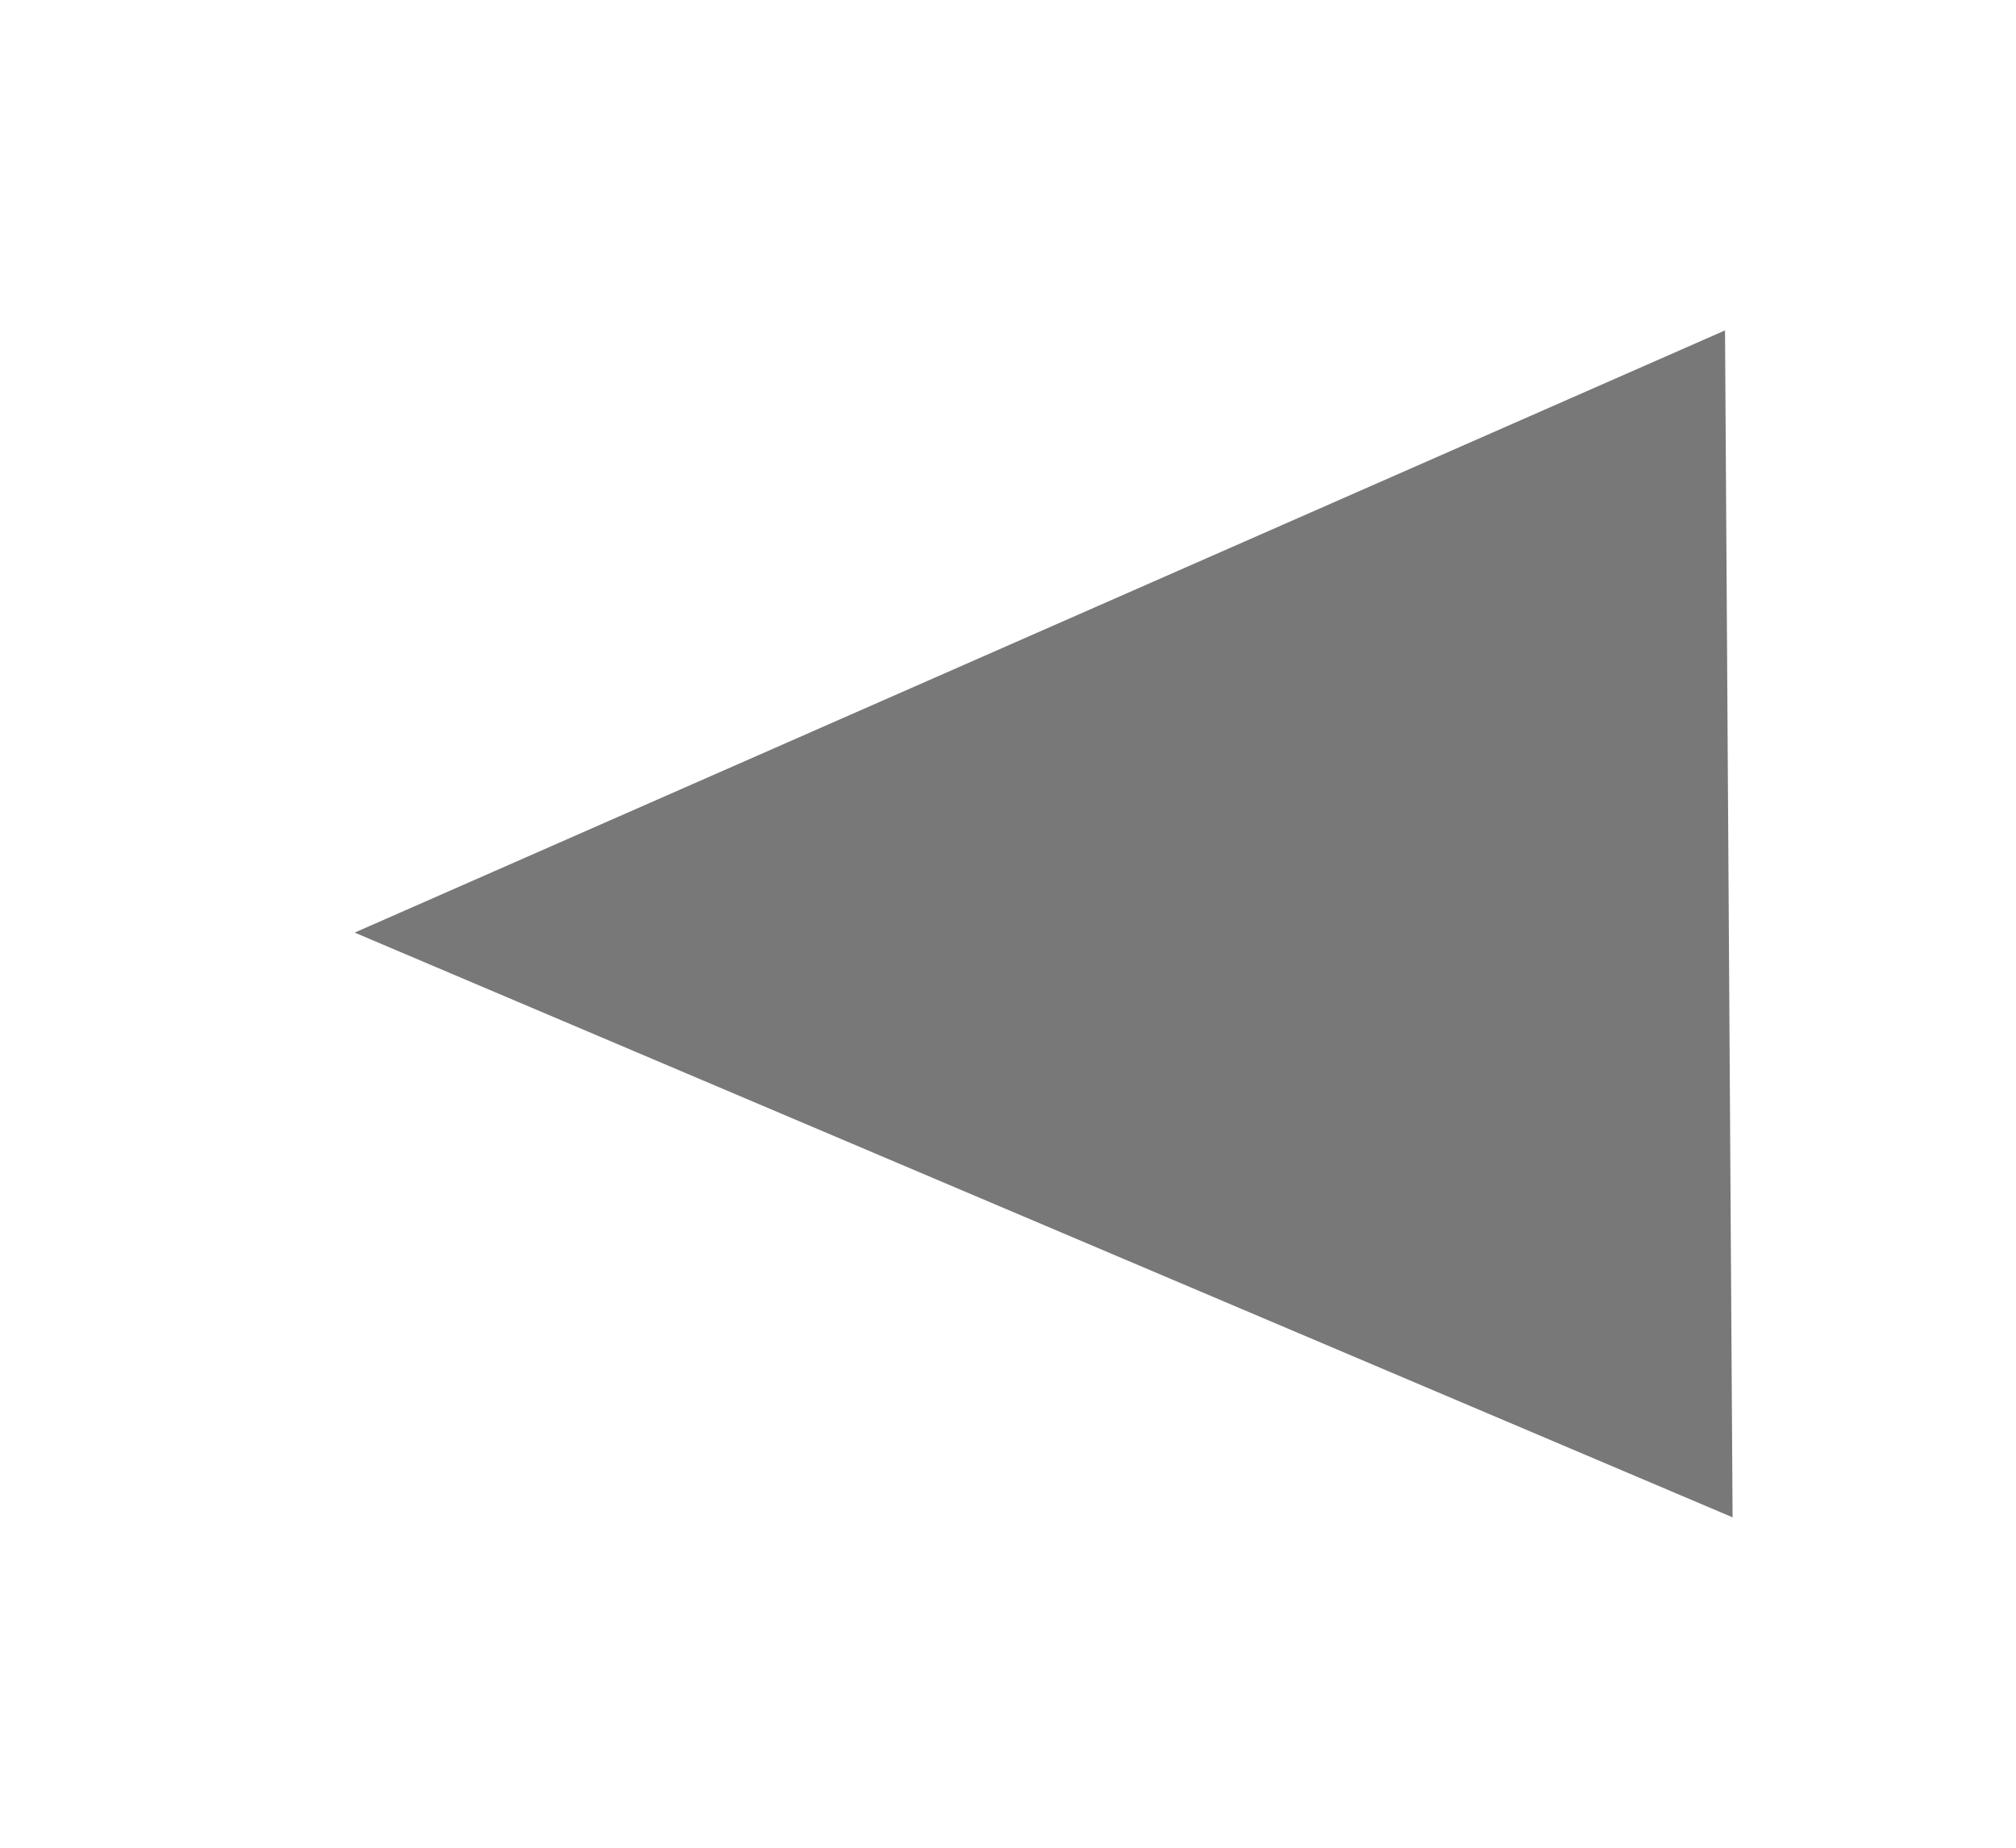 <?xml version="1.0" encoding="utf-8"?>
<!-- Generator: Adobe Illustrator 15.1.0, SVG Export Plug-In  -->
<!DOCTYPE svg PUBLIC "-//W3C//DTD SVG 1.1//EN" "http://www.w3.org/Graphics/SVG/1.1/DTD/svg11.dtd">
<svg version="1.1"
	 xmlns="http://www.w3.org/2000/svg" xmlns:xlink="http://www.w3.org/1999/xlink" xmlns:a="http://ns.adobe.com/AdobeSVGViewerExtensions/3.0/"
	 x="0px" y="0px" width="12px" height="11px" viewBox="-2.111 -1.967 12 11" enable-background="new -2.111 -1.967 12 11"
	 xml:space="preserve">
<defs>
</defs>
<polygon fill="#787878" points="8.202,7.066 8.157,0 0,3.585 "/>
</svg>
